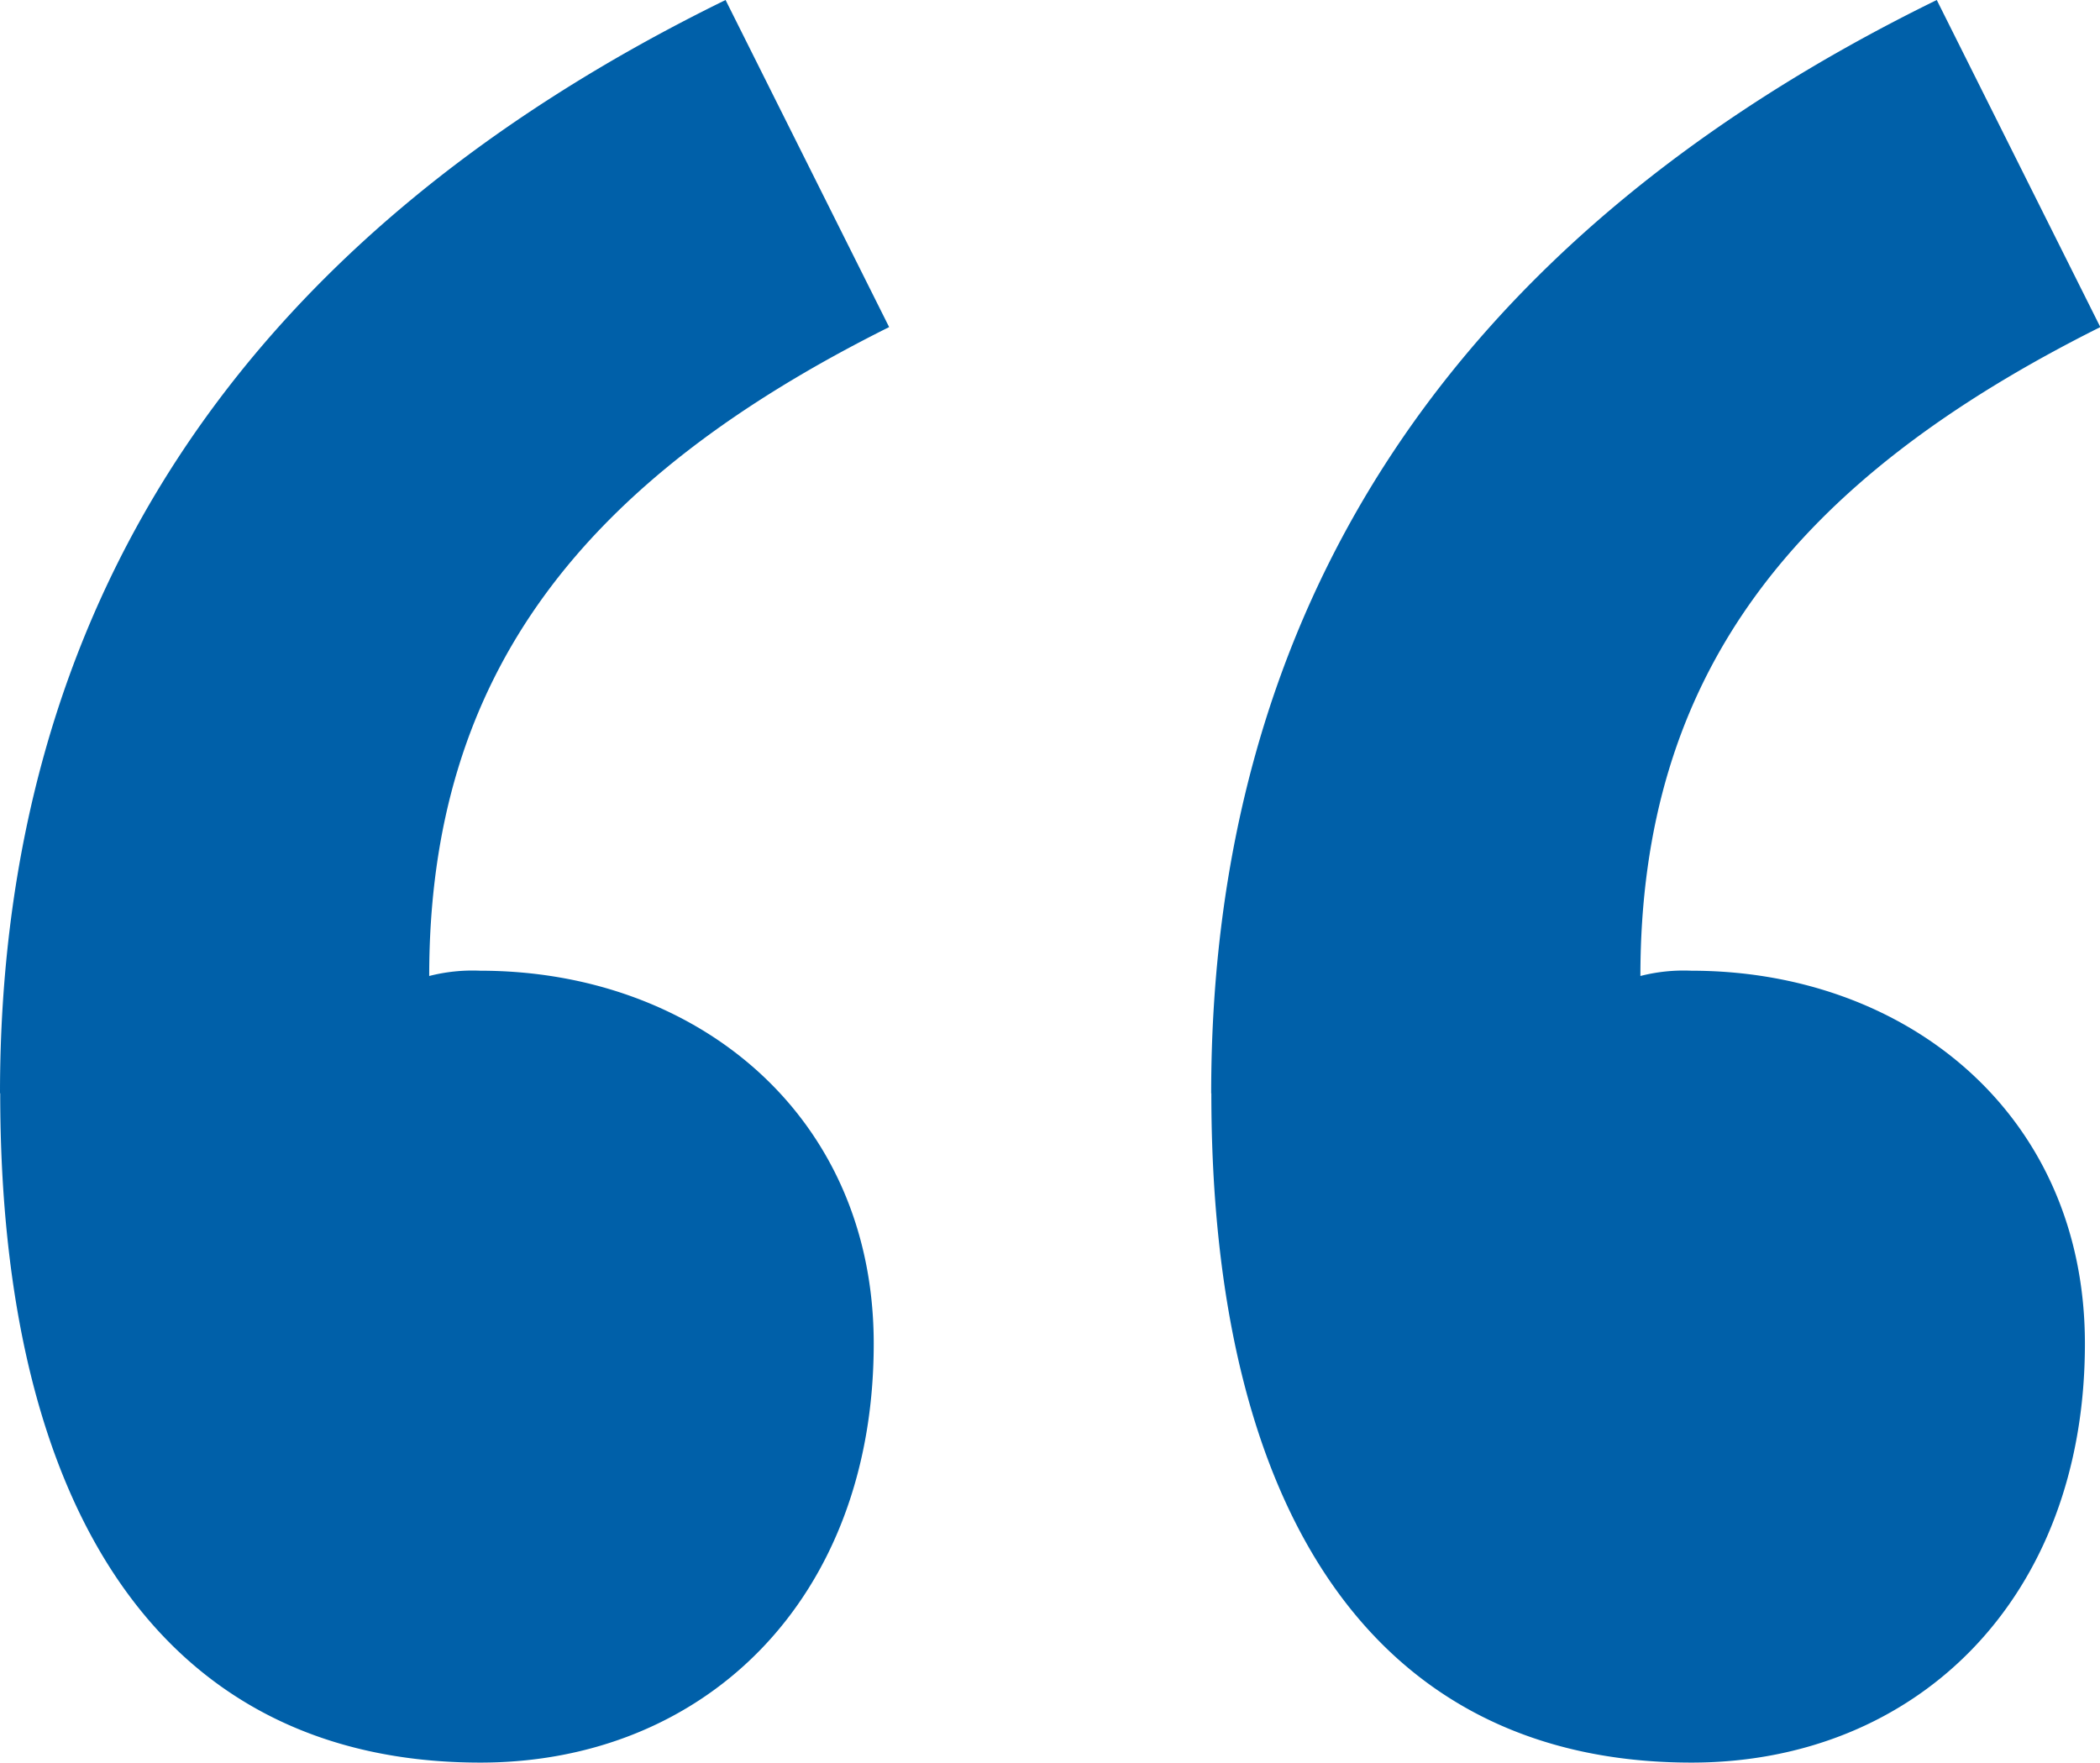 <svg id="Group_776" data-name="Group 776" xmlns="http://www.w3.org/2000/svg" xmlns:xlink="http://www.w3.org/1999/xlink" width="39.802" height="33.41" viewBox="0 0 39.802 33.41">
  <defs>
    <clipPath id="clip-path">
      <rect id="Rectangle_107" data-name="Rectangle 107" width="39.802" height="33.41" fill="#0060a9"/>
    </clipPath>
  </defs>
  <g id="Group_775" data-name="Group 775" transform="translate(0 0)" clip-path="url(#clip-path)">
    <path id="Path_616" data-name="Path 616" d="M0,20.724C0,11.621,4.455,4.552,13.752,0l3.1,6.2C11.041,9.1,8.135,12.783,8.135,18.5a3.3,3.3,0,0,1,.969-.1c4.067,0,7.456,2.712,7.456,7.069,0,4.842-3.2,7.941-7.456,7.941-6,0-9.1-4.745-9.1-12.686m22.952,0c0-9.1,4.456-16.173,13.752-20.724l3.1,6.2c-5.811,2.905-8.717,6.585-8.717,12.3a3.3,3.3,0,0,1,.968-.1c4.067,0,7.457,2.712,7.457,7.069,0,4.842-3.2,7.941-7.457,7.941-6,0-9.1-4.745-9.1-12.686" transform="translate(0 0)" fill="#0060a9"/>
  </g>
</svg>
